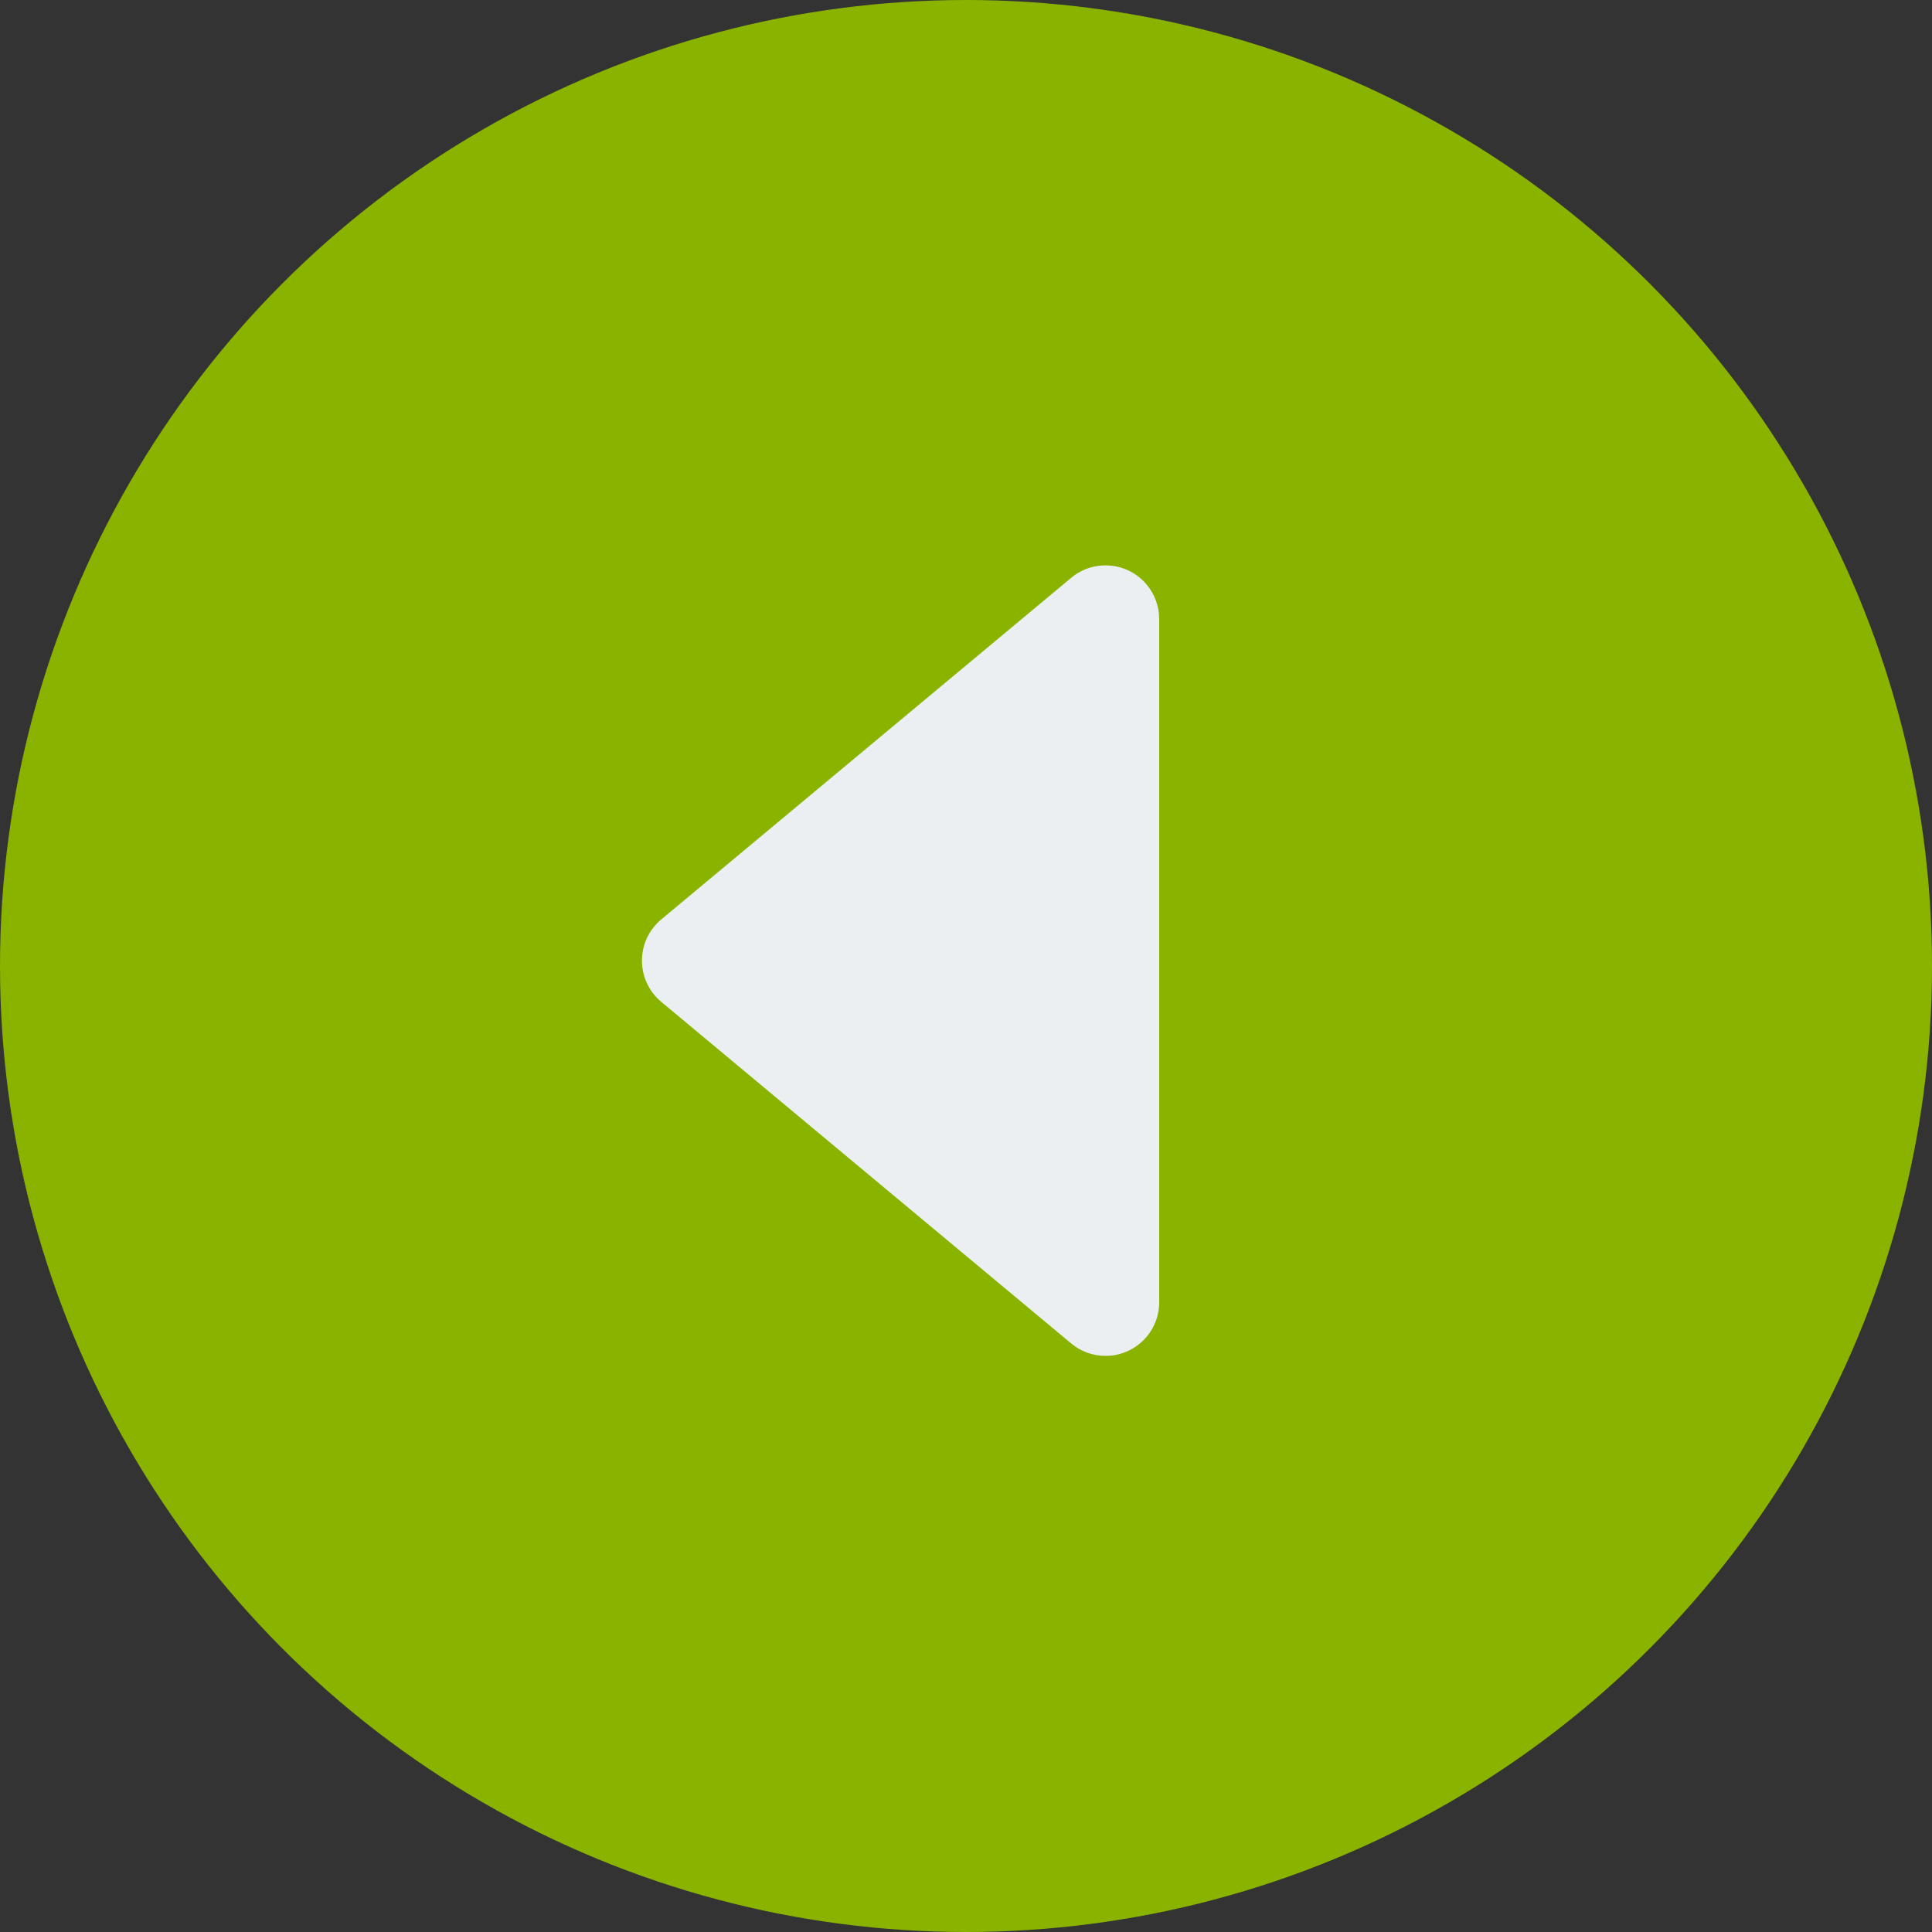 <?xml version="1.0" encoding="UTF-8"?>
<svg width="36px" height="36px" viewBox="0 0 36 36" version="1.1" xmlns="http://www.w3.org/2000/svg" xmlns:xlink="http://www.w3.org/1999/xlink">
    <rect x="0" y="0" width="36" height="36" fill="#333333" stroke="none"/>
    <!-- Generator: Sketch 61.2 (89653) - https://sketch.com -->
    <title>Group 10 Copy</title>
    <desc>Created with Sketch.</desc>
    <g id="Primavera" stroke="none" stroke-width="1" fill="none" fill-rule="evenodd">
        <g id="Primavera-A" transform="translate(-233, -6713)">
            <g id="Group-7" transform="translate(204, 6399)">
                <g id="Group-4-Copy" transform="translate(29, 314)">
                    <g id="Group-10-Copy" transform="translate(18, 18) rotate(180) translate(-18, -18) translate(-0, 0)">
                        <circle id="Oval" fill="#8AB300" cx="18" cy="18" r="18"></circle>
                        <path d="M20.268,13.922 L26.633,21.56 C26.987,21.984 26.929,22.615 26.505,22.968 C26.325,23.118 26.099,23.2 25.865,23.2 L13.135,23.2 C12.583,23.2 12.135,22.752 12.135,22.2 C12.135,21.966 12.217,21.74 12.367,21.56 L18.732,13.922 C19.085,13.498 19.716,13.44 20.14,13.794 C20.187,13.833 20.23,13.875 20.268,13.922 Z" id="Triangle" fill="#EBEFF1" transform="translate(19.5, 18.1) rotate(90) translate(-19.5, -18.1) "></path>
                    </g>
                </g>
            </g>
        </g>
    </g>
</svg>